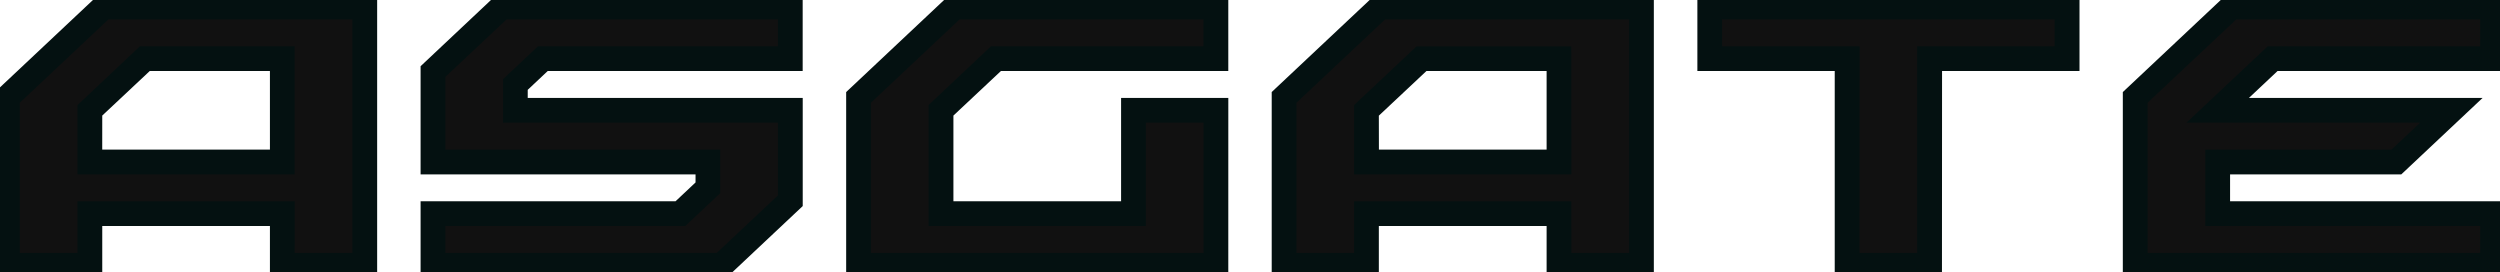 <svg xmlns="http://www.w3.org/2000/svg" xmlns:xlink="http://www.w3.org/1999/xlink" width="101" height="11" viewBox="0 0 101 11">
  <defs>
    <clipPath id="clip-path">
      <rect id="長方形_83" data-name="長方形 83" width="101" height="11" fill="none"/>
    </clipPath>
  </defs>
  <g id="グループ_63" data-name="グループ 63" transform="translate(0 0)">
    <path id="パス_132" data-name="パス 132" d="M3.844,4.66,6.073,2.58h5.573V6.74h-7.8ZM4.4.5.5,4.14V10.9H3.844V8.82h7.8V10.9H14.99V.5Z" transform="translate(-0.2 -0.2)" fill="#111"/>
    <g id="グループ_52" data-name="グループ 52" transform="translate(0 0)">
      <g id="グループ_51" data-name="グループ 51" clip-path="url(#clip-path)">
        <path id="パス_133" data-name="パス 133" d="M15.438,11.438H11.106V9.35H4.332v2.087H0v-7.5L4.189,0H15.438Zm-3.332-1h2.332V1H4.585L1,4.37v6.068H3.332V8.35h8.775Zm0-3.174H3.332v-2.8L5.855,2.088h6.251Zm-7.775-1h6.775V3.088H6.251l-1.919,1.8Z" transform="translate(-0.201 -0.219)" fill="#041111"/>
      </g>
    </g>
    <path id="パス_134" data-name="パス 134" d="M32.01.5,29.223,3.1V6.74H40.37V7.779l-1.115,1.04H29.223V10.9h11.7l2.786-2.6V4.66H32.567V3.62l1.115-1.04H43.713V.5Z" transform="translate(-11.742 -0.199)" fill="#111"/>
    <g id="グループ_54" data-name="グループ 54" transform="translate(0 0)">
      <g id="グループ_53" data-name="グループ 53" clip-path="url(#clip-path)">
        <path id="パス_135" data-name="パス 135" d="M41.083,11.438H28.724V8.35h10.3l.808-.76V7.264H28.724V2.894L31.8,0h12.36V3.088h-10.3l-.808.76v.328H44.162V8.544Zm-11.36-1H40.687l2.475-2.326V5.176H32.056V3.416l1.412-1.328h9.694V1H32.2L29.724,3.326V6.264H40.83V8.022L39.417,9.35H29.724Z" transform="translate(-11.732 -0.219)" fill="#041111"/>
      </g>
    </g>
    <path id="パス_136" data-name="パス 136" d="M61.849.5l-3.9,3.64V10.9H72.438V4.66H69.094v4.16h-7.8V4.66l2.229-2.08h8.916V.5Z" transform="translate(-23.284 -0.199)" fill="#111"/>
    <g id="グループ_56" data-name="グループ 56" transform="translate(0 0)">
      <g id="グループ_55" data-name="グループ 55" clip-path="url(#clip-path)">
        <path id="パス_137" data-name="パス 137" d="M72.886,11.438H57.448v-7.5L61.637,0H72.886V3.088H63.7l-1.919,1.8V8.35h6.774V4.176h4.332Zm-14.438-1H71.886V5.176H69.554V9.35H60.78V4.46L63.3,2.088h8.584V1H62.033L58.448,4.37Z" transform="translate(-23.263 -0.219)" fill="#041111"/>
      </g>
    </g>
    <path id="パス_138" data-name="パス 138" d="M90.015,4.66l2.229-2.08h5.573V6.74h-7.8ZM90.573.5l-3.9,3.64V10.9h3.343V8.82h7.8V10.9h3.343V.5Z" transform="translate(-34.825 -0.2)" fill="#111"/>
    <g id="グループ_58" data-name="グループ 58" transform="translate(0 0)">
      <g id="グループ_57" data-name="グループ 57" clip-path="url(#clip-path)">
        <path id="パス_139" data-name="パス 139" d="M101.61,11.438H97.278V9.35H90.5v2.087H86.172v-7.5L90.361,0H101.61Zm-3.332-1h2.332V1H90.757L87.172,4.37v6.068H89.5V8.35h8.775Zm0-3.174H89.5v-2.8l2.523-2.371h6.251Zm-7.775-1h6.775V3.088H92.423L90.5,4.892Z" transform="translate(-34.795 -0.219)" fill="#041111"/>
      </g>
    </g>
    <path id="パス_140" data-name="パス 140" d="M115.4.5V2.58h5.572V10.9h3.344V2.58h5.573V.5Z" transform="translate(-46.367 -0.199)" fill="#111"/>
    <g id="グループ_60" data-name="グループ 60" transform="translate(0 0)">
      <g id="グループ_59" data-name="グループ 59" clip-path="url(#clip-path)">
        <path id="パス_141" data-name="パス 141" d="M124.781,11.438h-4.332V3.088H114.9V0h15.438V3.088h-5.553Zm-3.332-1h2.332V2.088h5.553V1H115.9V2.088h5.553Z" transform="translate(-46.326 -0.219)" fill="#041111"/>
      </g>
    </g>
    <path id="パス_142" data-name="パス 142" d="M148.022.5l-3.9,3.64V10.9H158.61V8.819H147.464V6.74h7.245l2.229-2.08h-9.474l2.229-2.08h8.916V.5Z" transform="translate(-57.91 -0.199)" fill="#111"/>
    <g id="グループ_62" data-name="グループ 62" transform="translate(0 0)">
      <g id="グループ_61" data-name="グループ 61" clip-path="url(#clip-path)">
        <path id="パス_143" data-name="パス 143" d="M159.059,11.438H143.62v-7.5L147.809,0h11.249V3.088h-9.187l-1.157,1.088h9.44L154.87,7.264h-6.917V8.35h11.106Zm-14.438-1h13.438V9.35H146.953V6.264h7.521l1.157-1.088h-9.44l3.284-3.088h8.584V1h-9.853L144.62,4.37Z" transform="translate(-57.858 -0.219)" fill="#041111"/>
      </g>
    </g>
  </g>
</svg>
